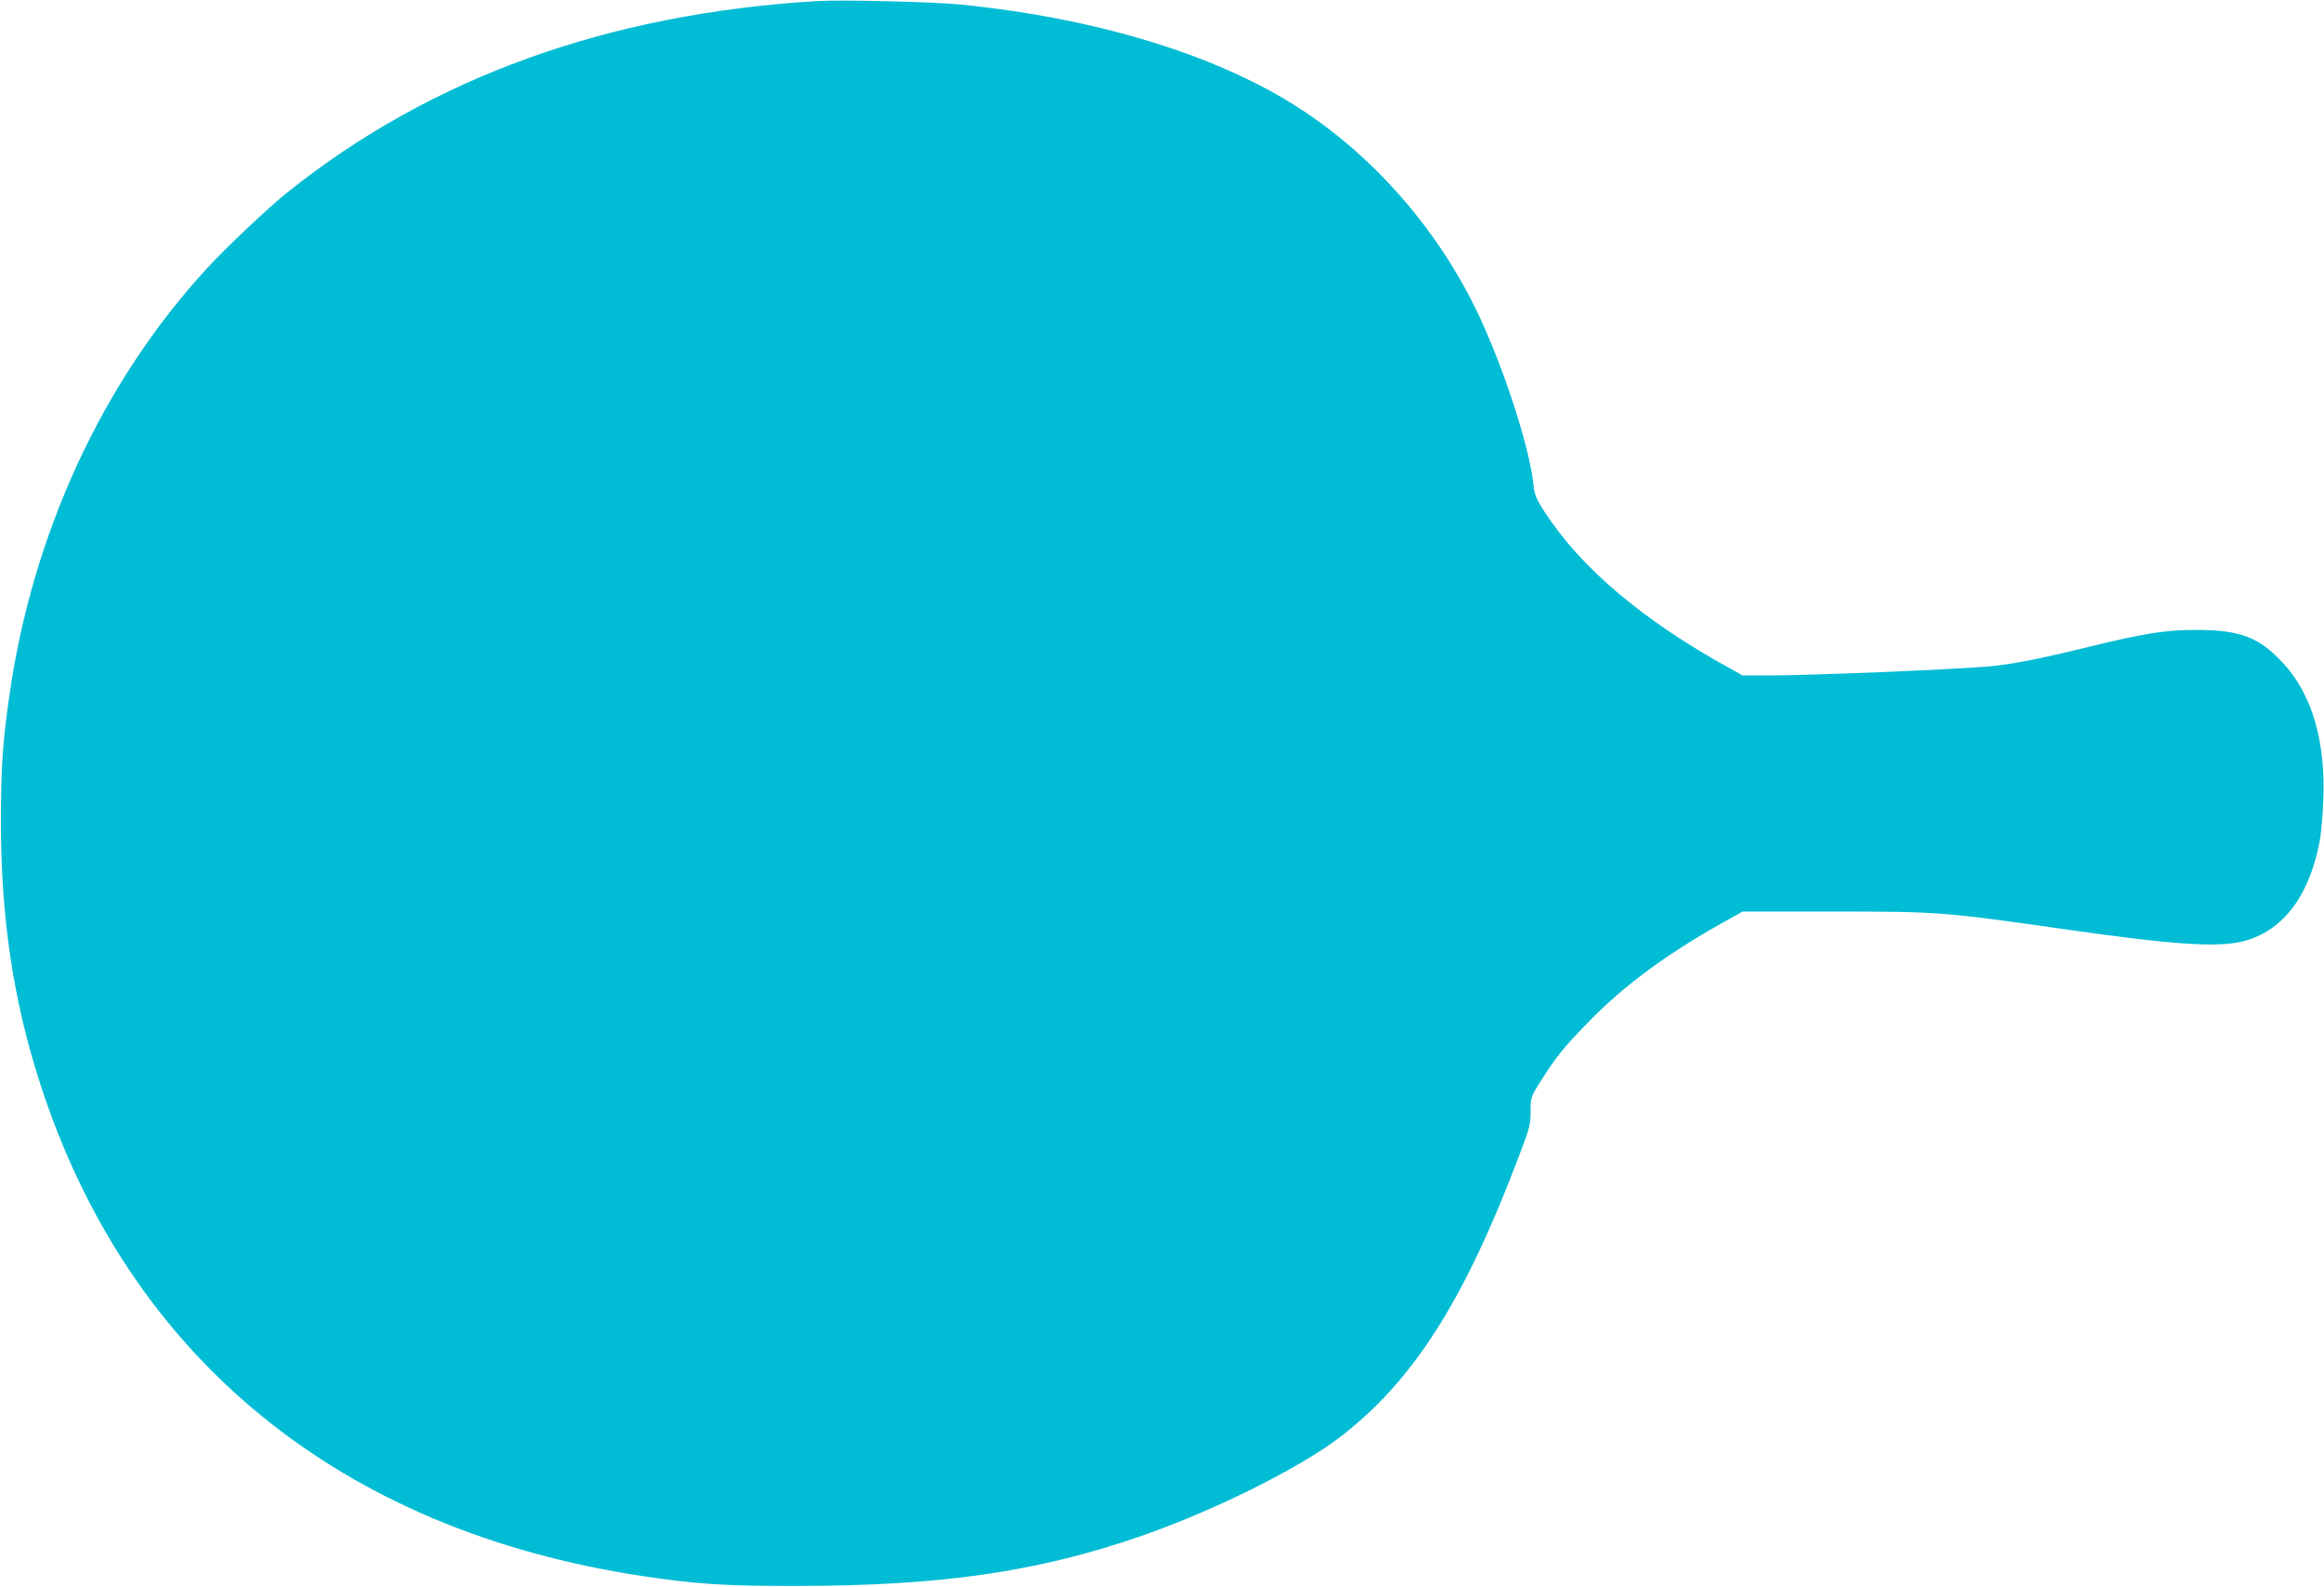 <?xml version="1.0" standalone="no"?>
<!DOCTYPE svg PUBLIC "-//W3C//DTD SVG 20010904//EN"
 "http://www.w3.org/TR/2001/REC-SVG-20010904/DTD/svg10.dtd">
<svg version="1.0" xmlns="http://www.w3.org/2000/svg"
 width="1280pt" height="874pt" viewBox="0 0 1280 874"
 preserveAspectRatio="xMidYMid meet">
<g transform="translate(0,874) scale(0.1,-0.1)"
fill="#00bcd4" stroke="none">
<path d="M4500 8734 c-1150 -69 -2124 -420 -2914 -1051 -107 -85 -339 -304
-448 -423 -574 -624 -960 -1459 -1087 -2355 -37 -258 -45 -387 -46 -690 0
-529 68 -986 217 -1445 487 -1506 1649 -2457 3313 -2709 296 -45 462 -56 860
-55 787 1 1314 77 1876 270 405 139 884 377 1110 550 403 310 683 749 985
1547 59 154 64 174 64 246 0 77 0 79 56 167 83 132 126 186 264 327 201 207
451 389 782 570 l66 37 484 0 c599 0 614 -1 1308 -100 579 -83 827 -99 964
-64 217 56 361 242 421 544 8 41 18 145 21 230 14 327 -62 587 -222 759 -133
143 -235 182 -484 182 -162 0 -290 -21 -580 -92 -287 -70 -425 -97 -554 -109
-214 -18 -983 -50 -1229 -50 l-129 0 -66 37 c-477 261 -824 554 -1024 863 -48
74 -56 94 -62 150 -21 209 -171 667 -316 965 -217 445 -556 834 -957 1098
-453 299 -1122 506 -1883 582 -148 15 -653 27 -790 19z"/>
</g>
</svg>
